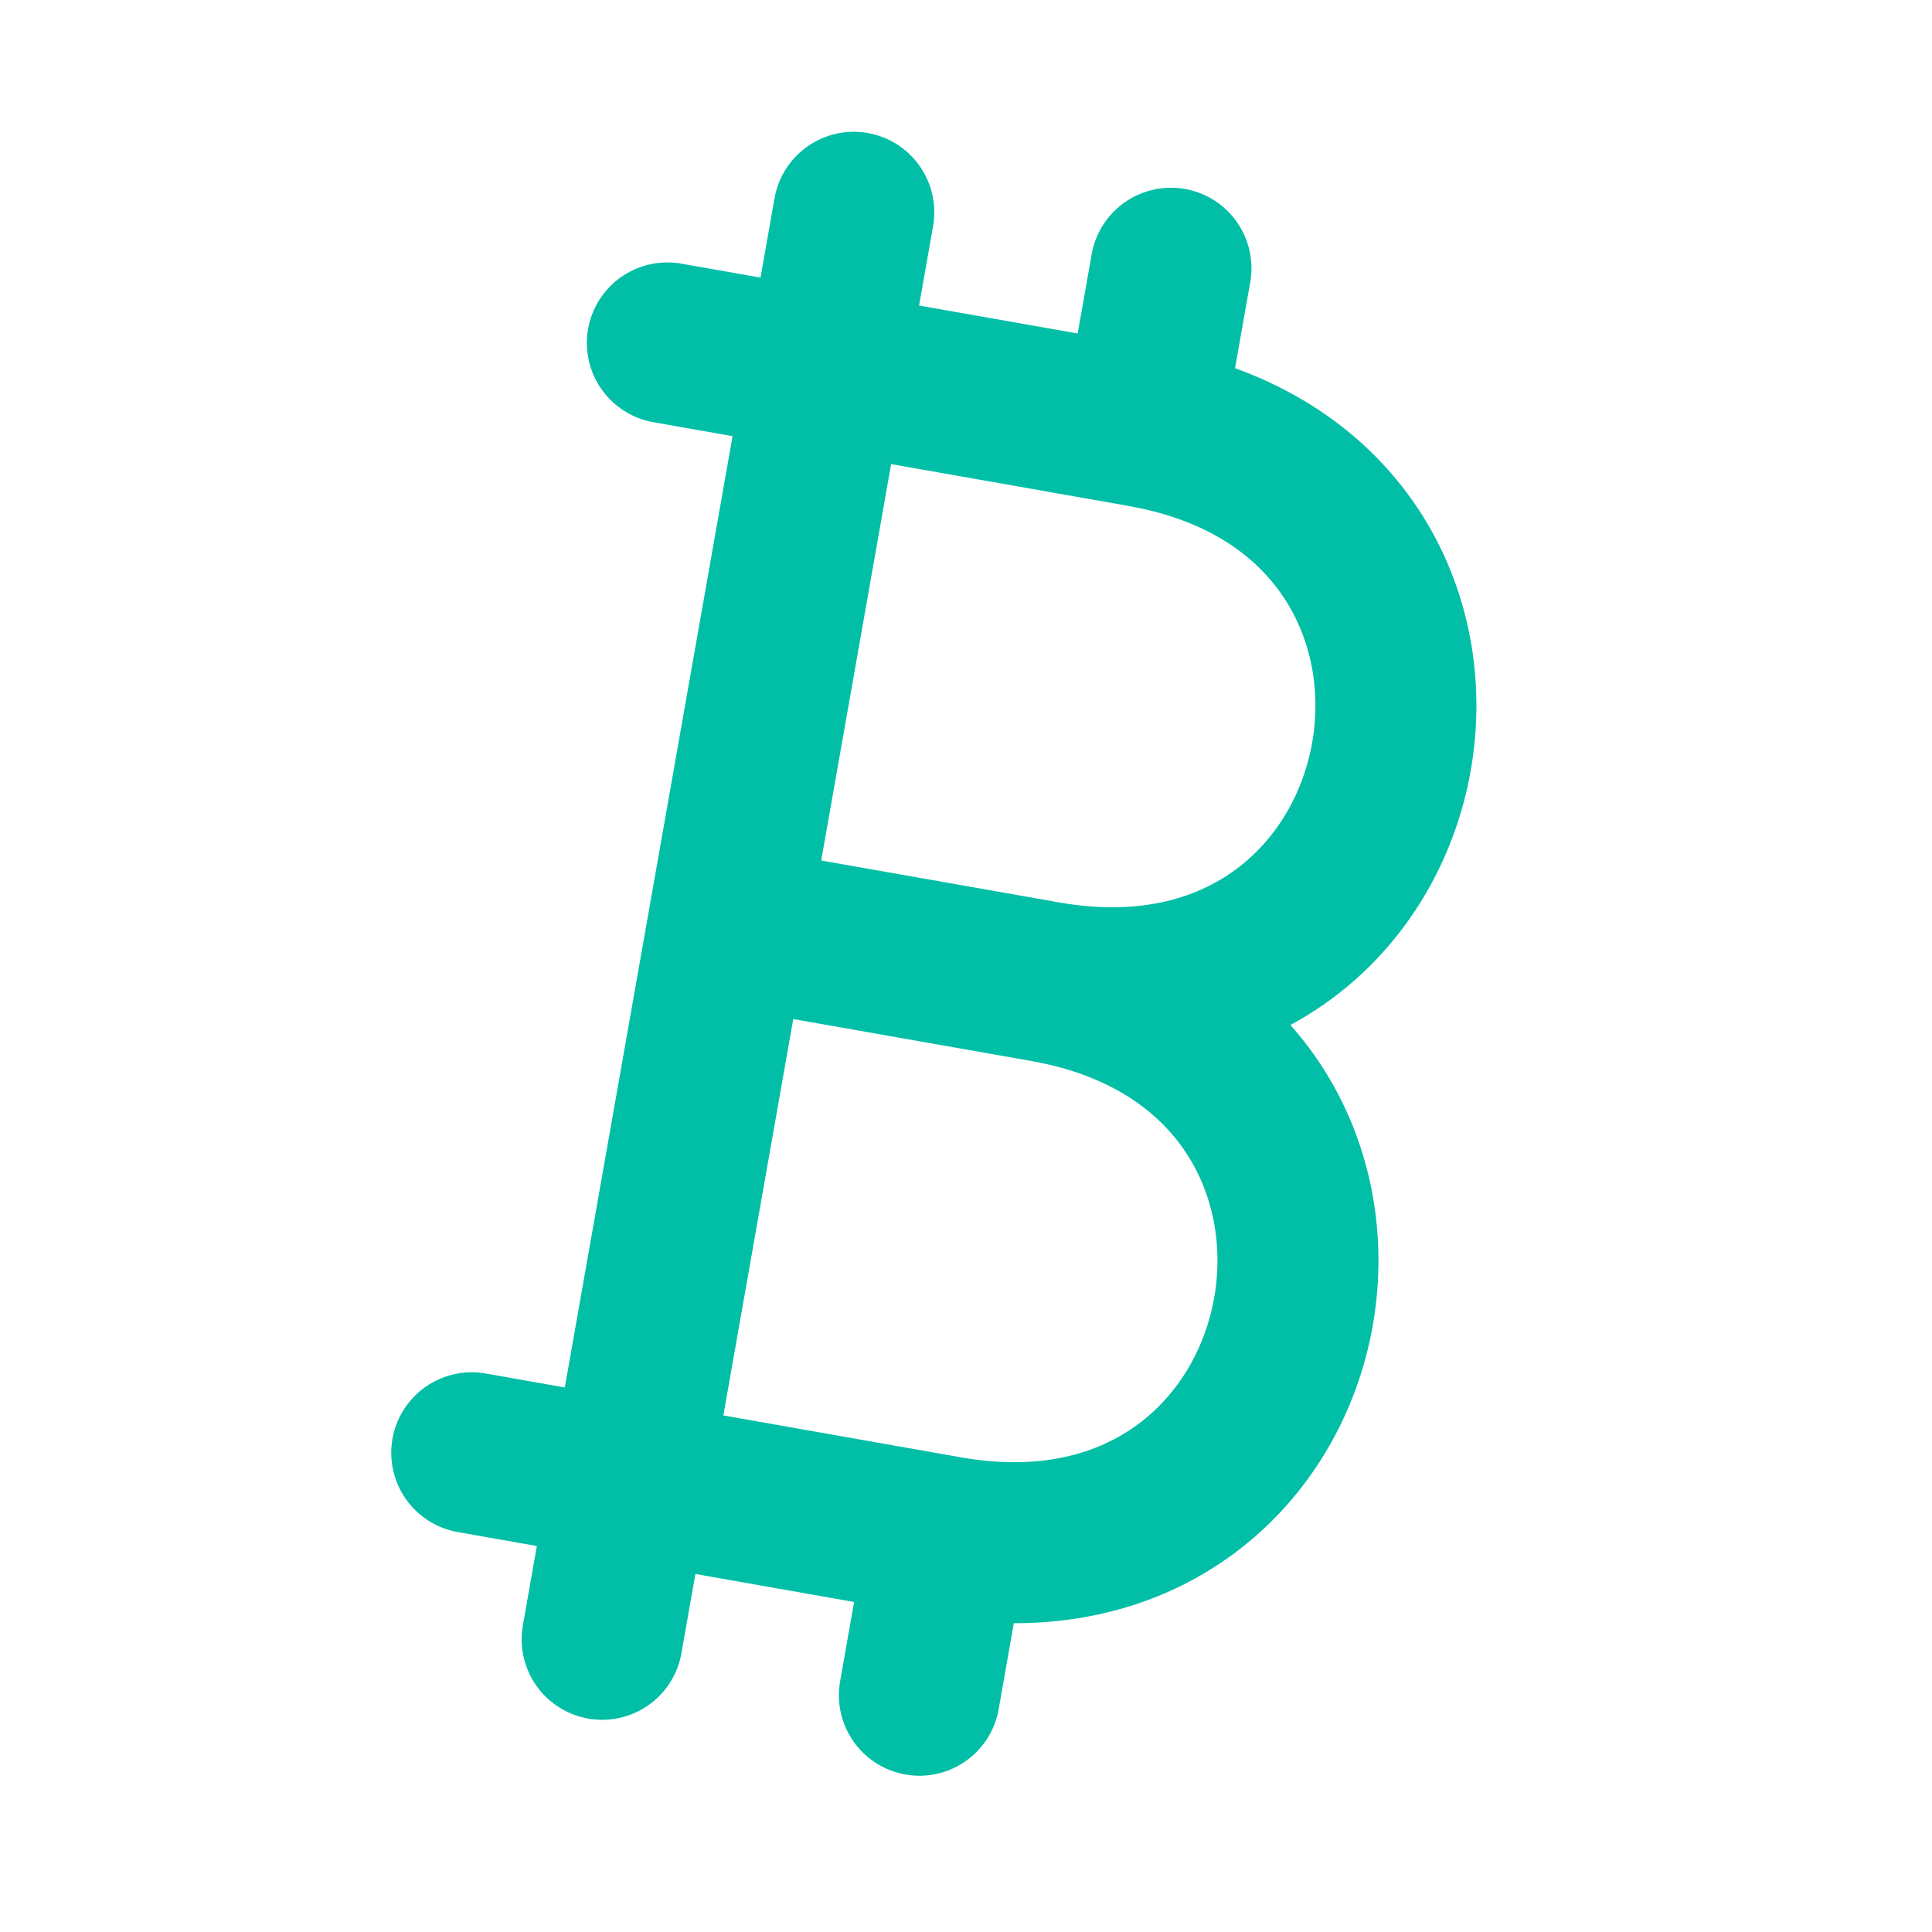 <svg xmlns="http://www.w3.org/2000/svg" width="24" height="24" viewBox="0 0 24 24" fill="none" stroke="#00bfa6" stroke-width="2" stroke-linecap="round" stroke-linejoin="round" class="lucide lucide-bitcoin-icon lucide-bitcoin"><path d="M11.767 19.089c4.924.868 6.14-6.025 1.216-6.894m-1.216 6.894L5.86 18.047m5.908 1.042-.347 1.97m1.563-8.864c4.924.869 6.14-6.025 1.215-6.893m-1.215 6.893-3.94-.694m5.155-6.2L8.29 4.26m5.908 1.042.348-1.97M7.48 20.364l3.126-17.727"/></svg>